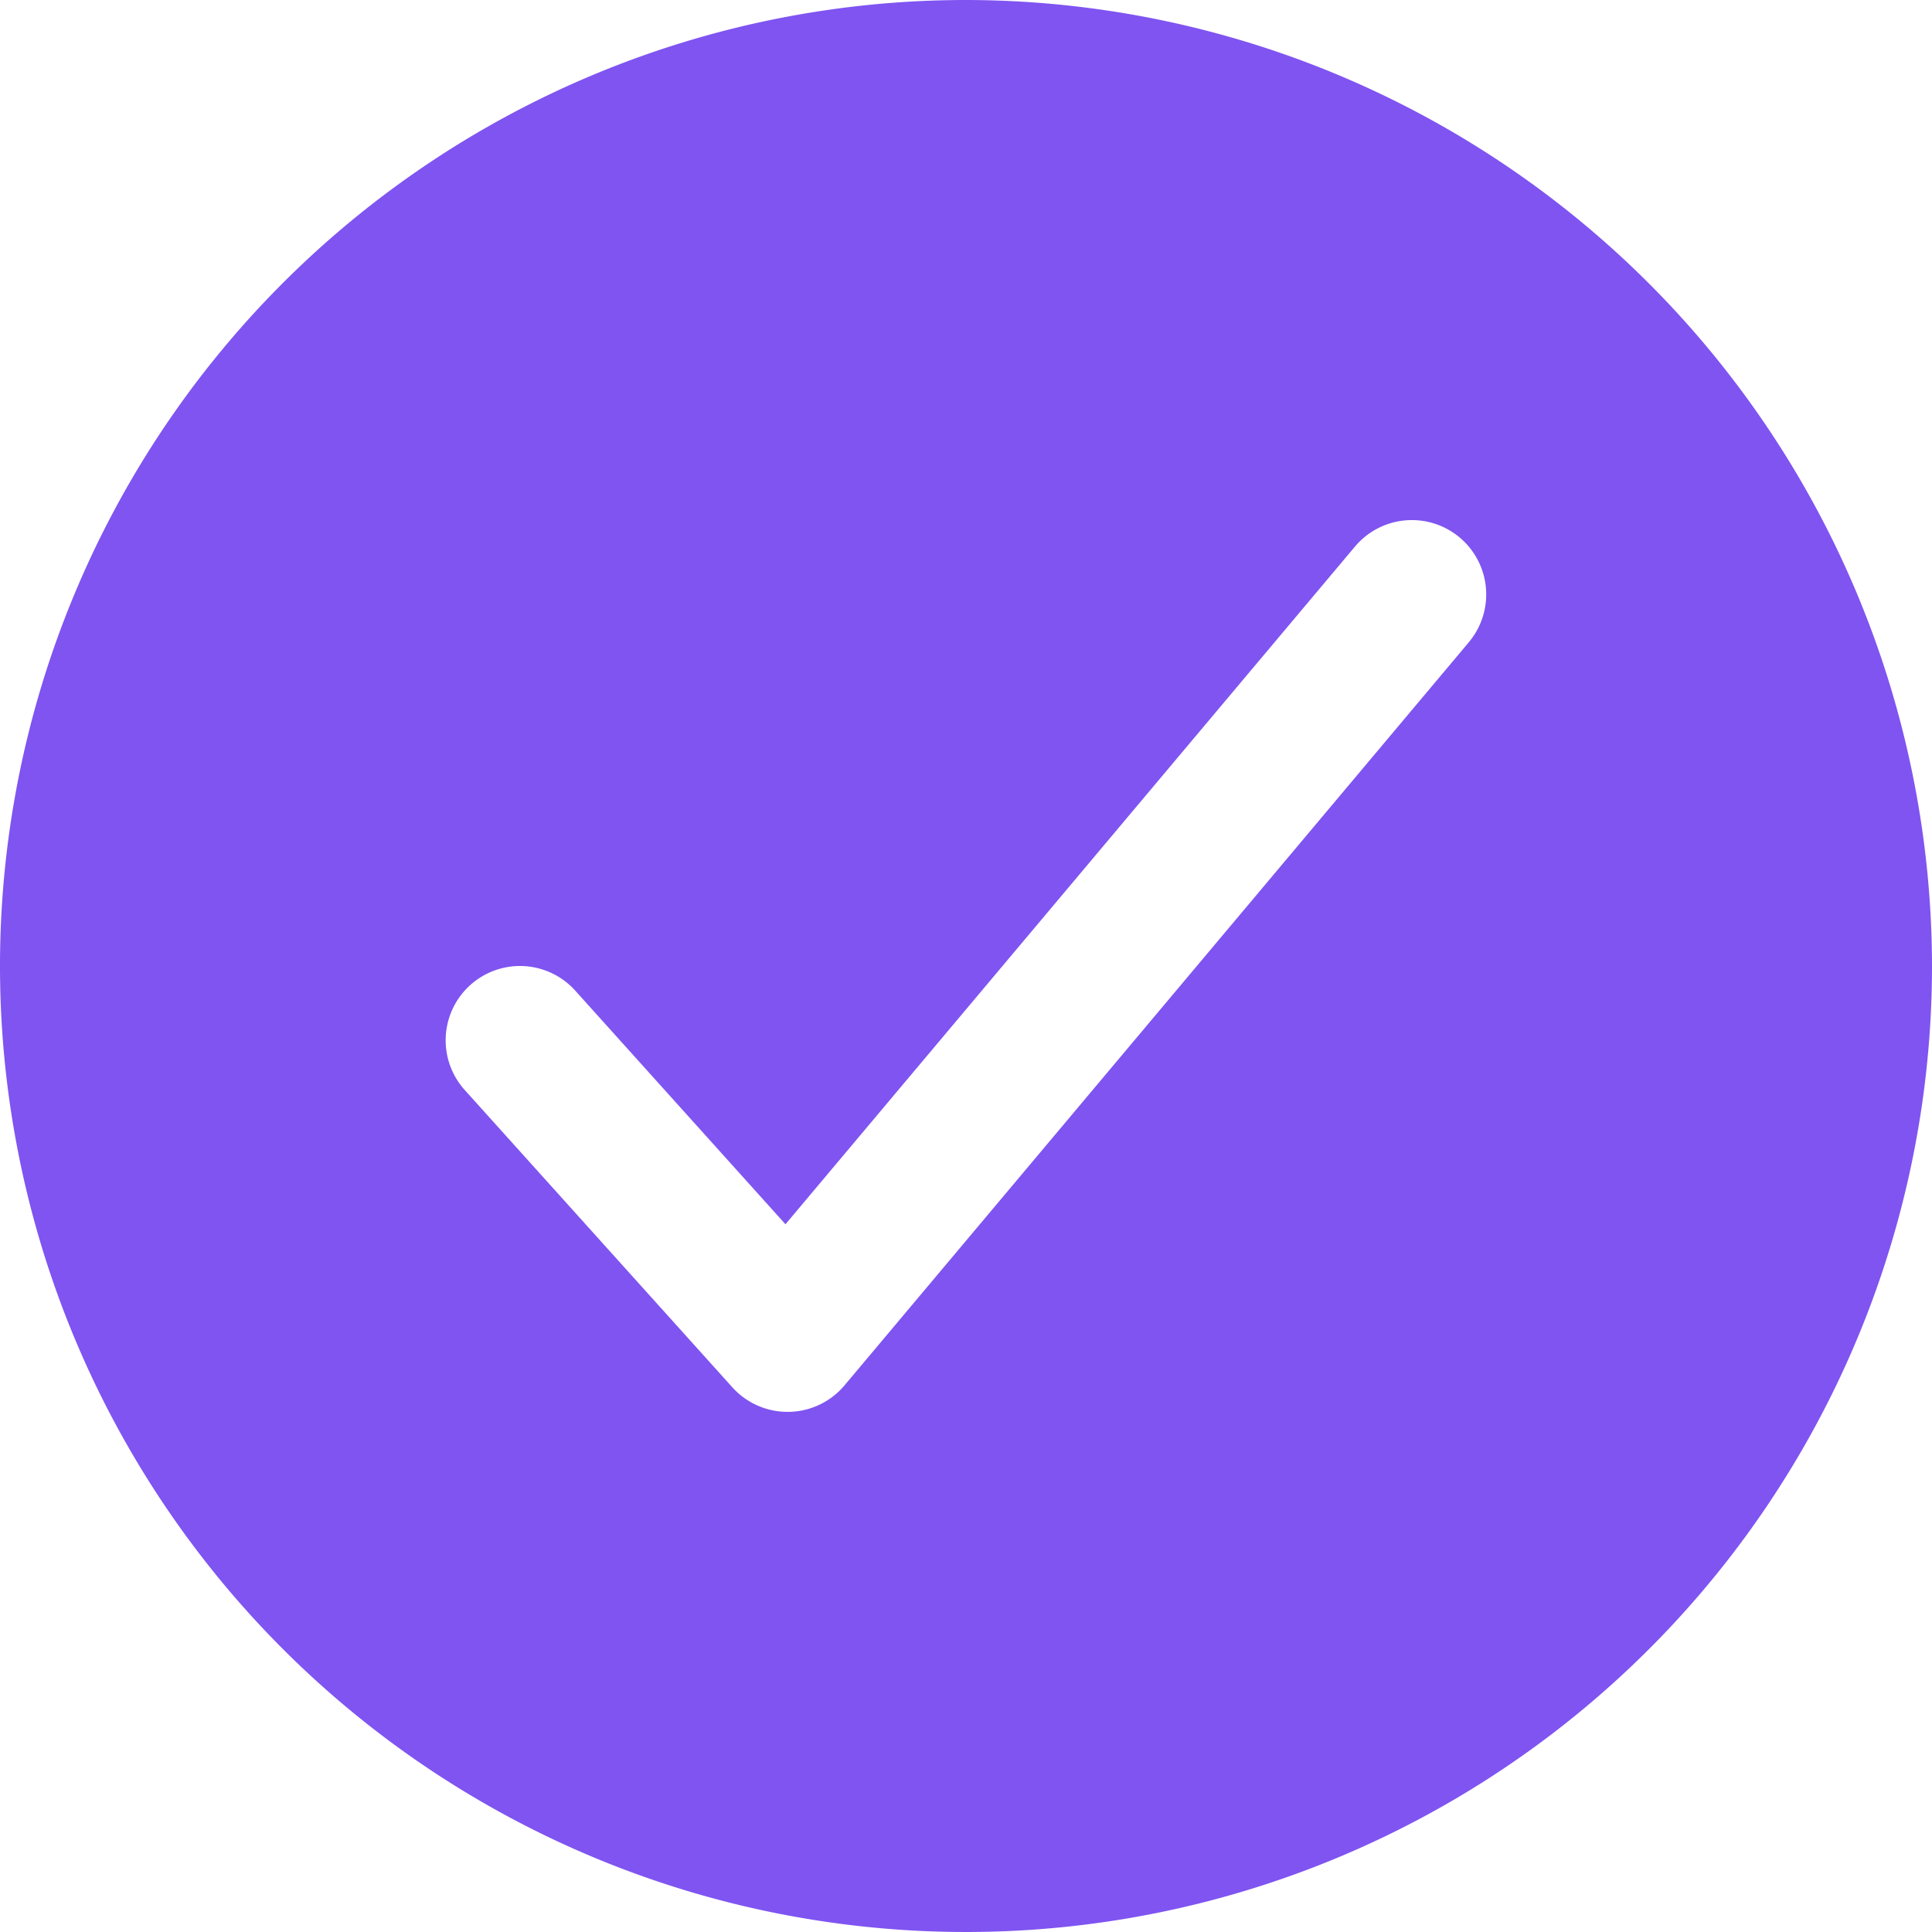 <svg xmlns="http://www.w3.org/2000/svg" width="53.436" height="53.436" viewBox="0 0 53.436 53.436">
  <path id="checkmark-circle" d="M30.093,3.375A26.718,26.718,0,1,0,56.811,30.093,26.749,26.749,0,0,0,30.093,3.375ZM44,21.139,26.733,41.692a2.055,2.055,0,0,1-1.542.733h-.035a2.055,2.055,0,0,1-1.527-.681l-7.4-8.221a2.055,2.055,0,1,1,3.055-2.75L25.1,37.236,40.85,18.494A2.055,2.055,0,0,1,44,21.138Z" transform="translate(-3.375 -3.375)" fill="#7f54f1"/>
</svg>
